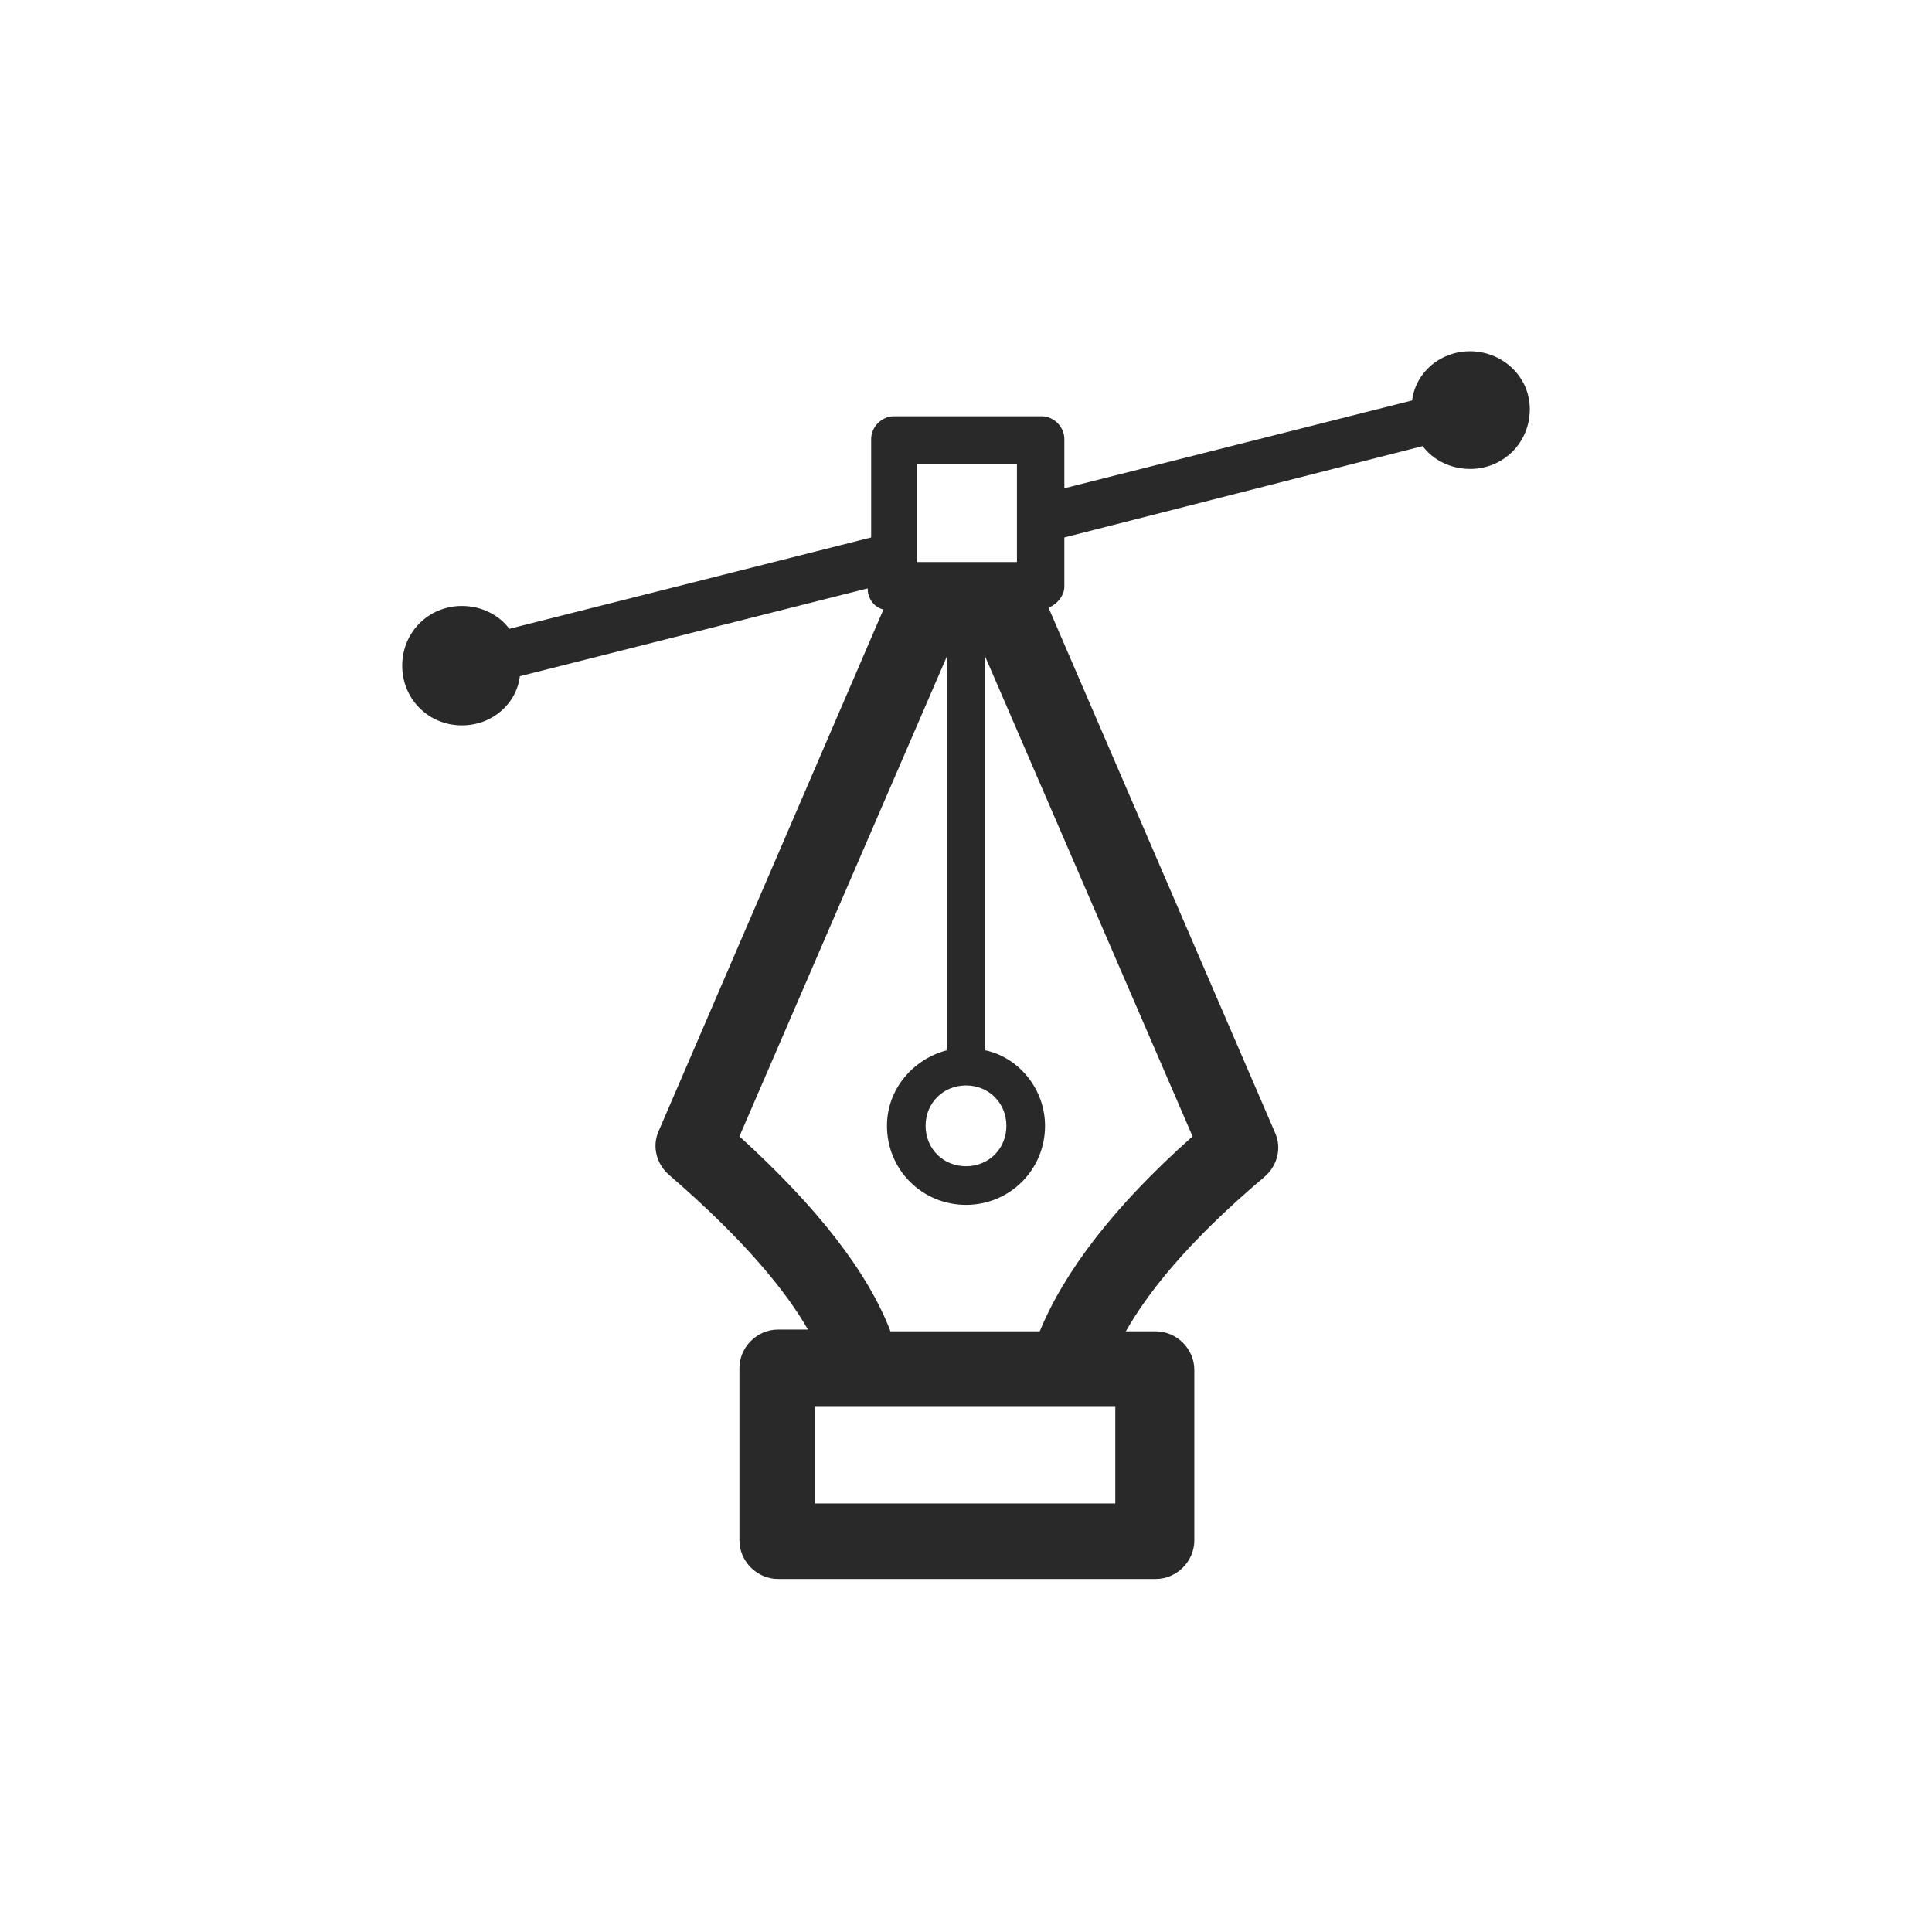 <?xml version="1.0" encoding="utf-8"?>
<!-- Generator: Adobe Illustrator 21.0.0, SVG Export Plug-In . SVG Version: 6.00 Build 0)  -->
<svg version="1.1" id="icons" xmlns="http://www.w3.org/2000/svg" xmlns:xlink="http://www.w3.org/1999/xlink" x="0px" y="0px"
	 viewBox="0 0 110 110" style="enable-background:new 0 0 110 110;" xml:space="preserve">
<style type="text/css">
	.st0{fill:#292929;}
</style>
<g>
	<g>
		<g>
			<path class="st0" d="M83.7,20c-1.7,0-3.1,1.2-3.3,2.8l-19.8,5V25c0-0.7-0.6-1.3-1.3-1.3h-8.4c-0.7,0-1.3,0.6-1.3,1.3v5.6L29,35.8
				c-0.6-0.8-1.6-1.3-2.7-1.3c-1.9,0-3.4,1.5-3.4,3.4c0,1.9,1.5,3.4,3.4,3.4c1.7,0,3.1-1.2,3.3-2.8l19.8-5c0,0.6,0.4,1.1,0.9,1.2
				L37.5,64.4c-0.4,0.9-0.1,1.9,0.6,2.5c4.4,3.8,6.7,6.7,7.9,8.8h-1.7c-1.2,0-2.2,1-2.2,2.2v9.8c0,1.2,1,2.2,2.2,2.2h21.5
				c1.2,0,2.2-1,2.2-2.2V78c0-1.2-1-2.2-2.2-2.2h-1.7c1.2-2.1,3.4-5,7.9-8.8c0.7-0.6,1-1.6,0.6-2.5L59.7,34.6
				c0.5-0.2,0.9-0.7,0.9-1.2v-2.8L81,25.4c0.6,0.8,1.6,1.3,2.7,1.3c1.9,0,3.4-1.5,3.4-3.4S85.5,20,83.7,20z M52.2,26.4h5.7V32h-5.7
				V26.4z M63.6,85.6H46.4v-5.5h2.7h11.7h2.7V85.6z M59.2,75.8h-8.5c-1.3-3.4-4.2-7.1-8.6-11.1l11.8-27.3v22.4
				c-1.9,0.5-3.4,2.2-3.4,4.3c0,2.5,2,4.5,4.5,4.5s4.5-2,4.5-4.5c0-2.1-1.5-3.9-3.4-4.3V37.4l11.8,27.3
				C63.4,68.7,60.6,72.4,59.2,75.8z M55,61.8c1.3,0,2.3,1,2.3,2.3c0,1.3-1,2.3-2.3,2.3s-2.3-1-2.3-2.3C52.7,62.8,53.7,61.8,55,61.8z
				"/>
		</g>
	</g>
</g>
</svg>
